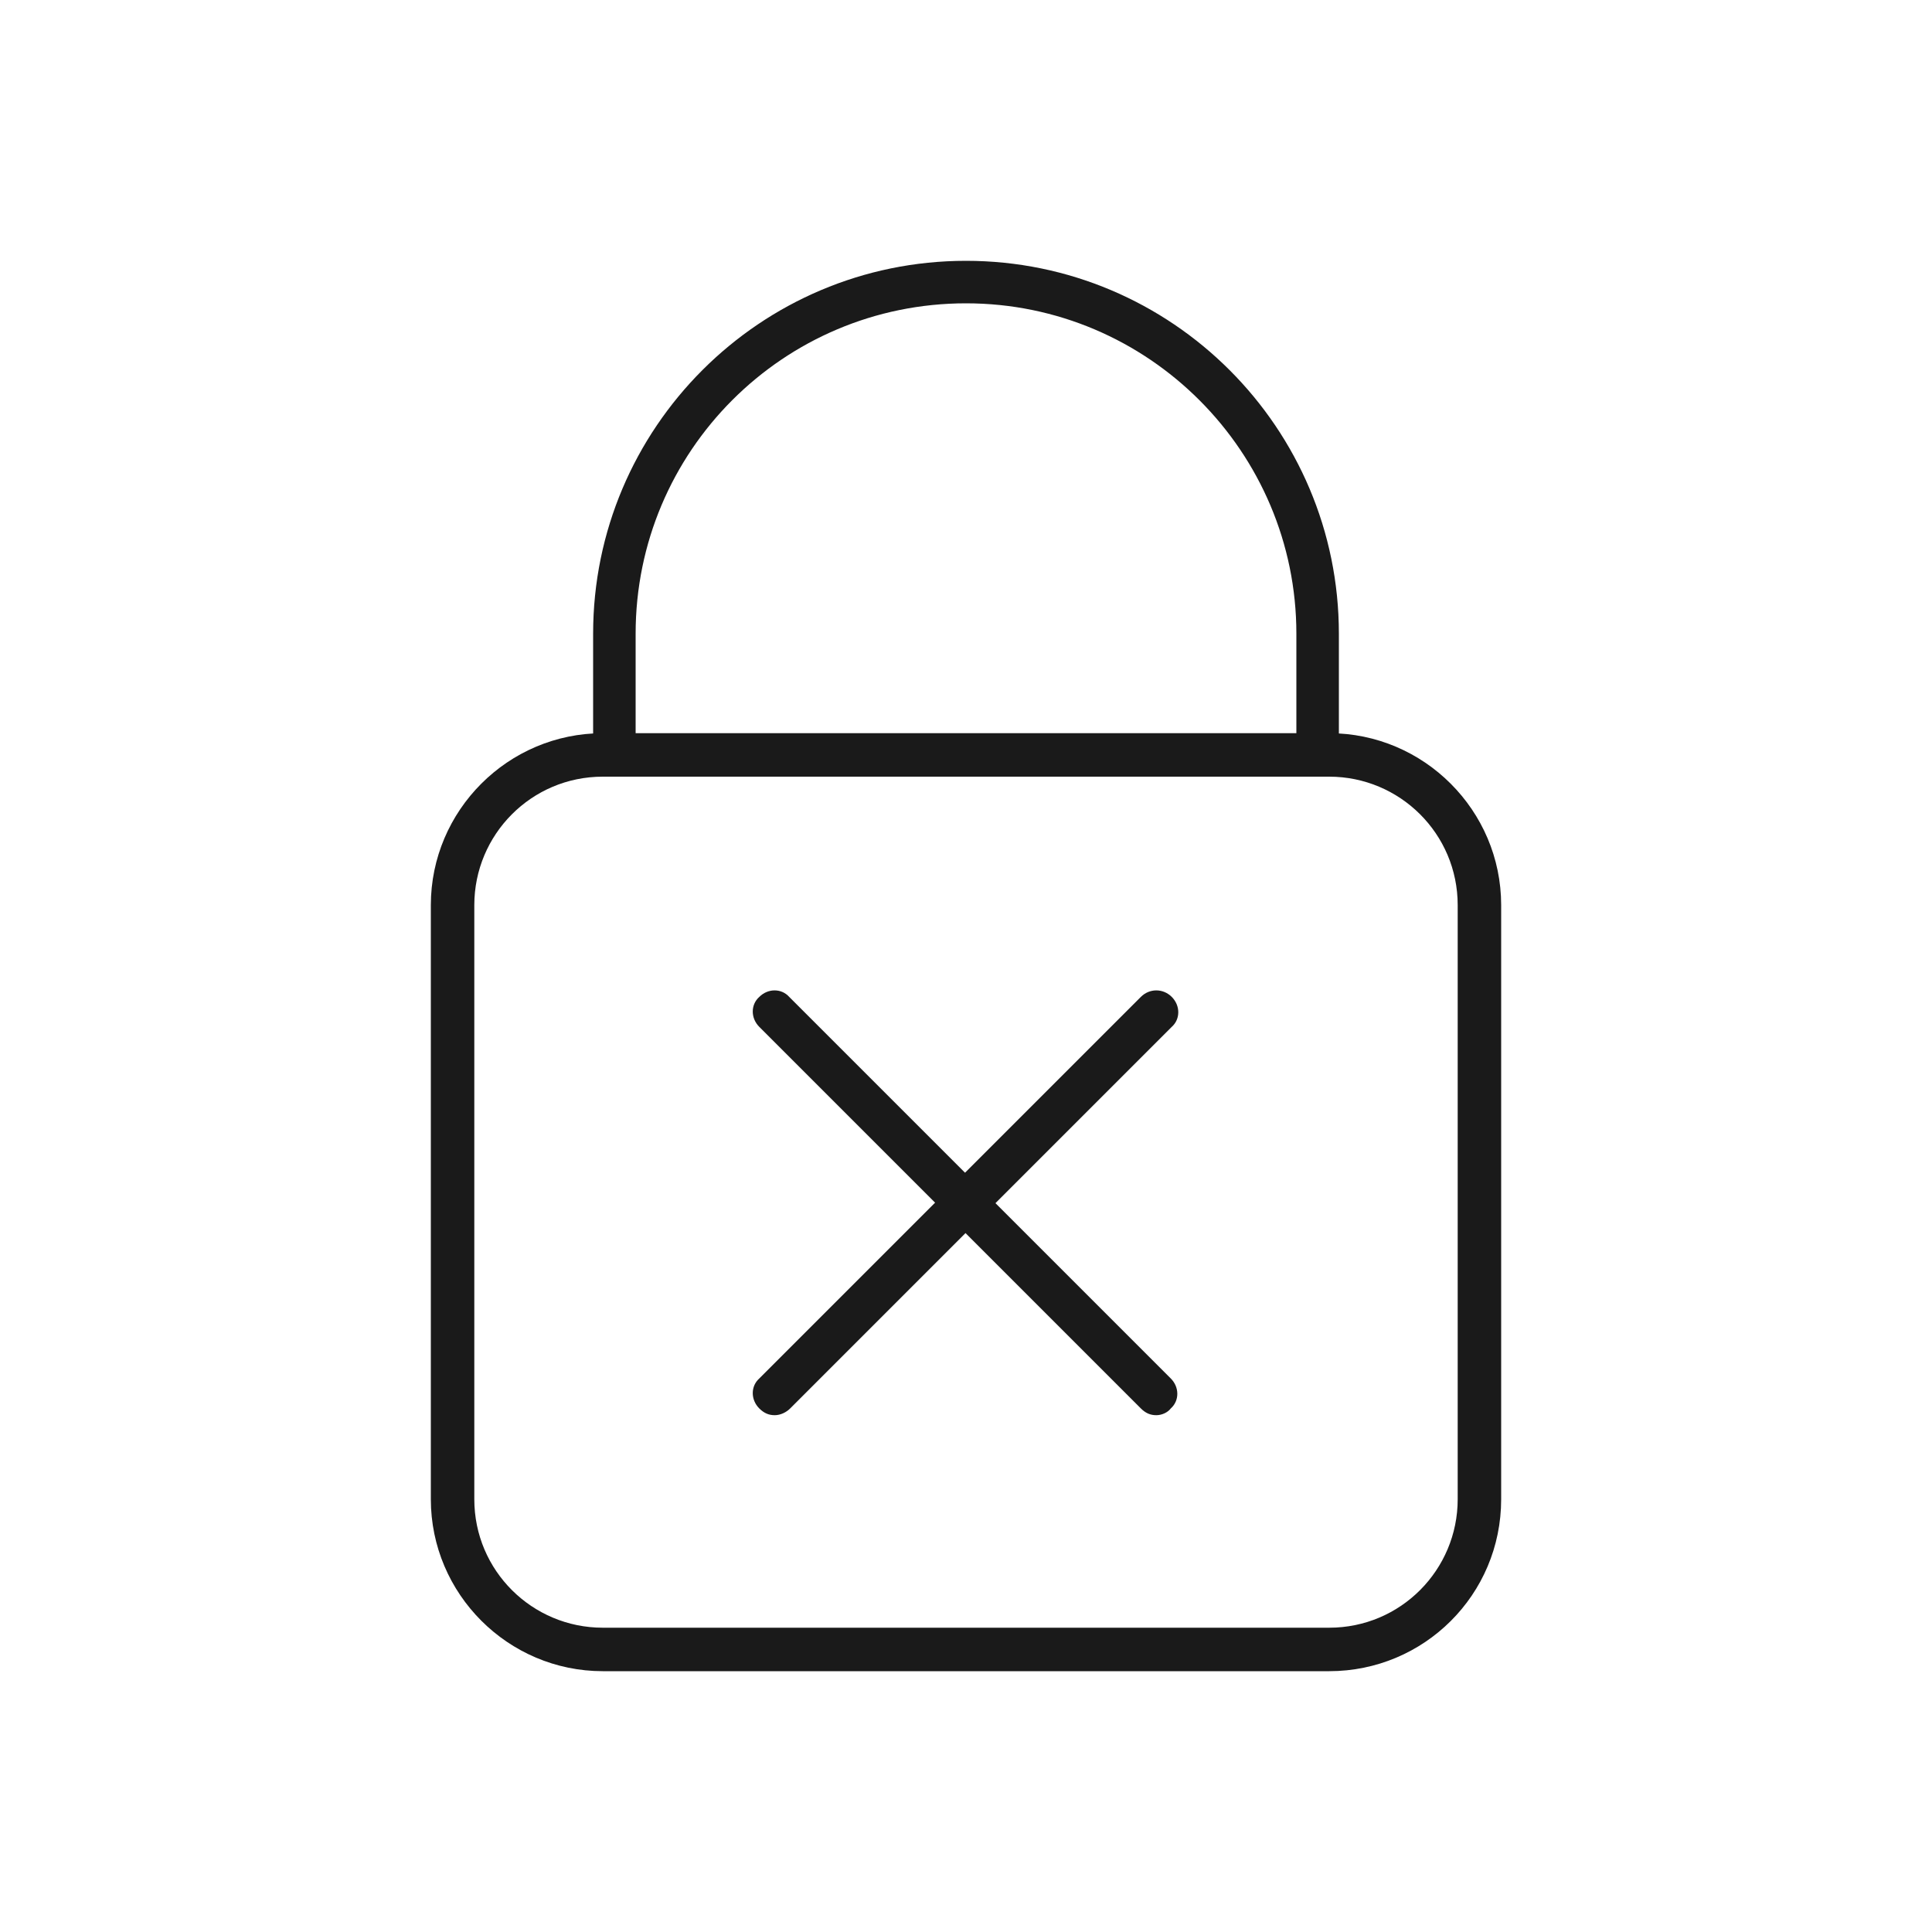 <?xml version="1.0" encoding="utf-8"?>
<!-- Generator: Adobe Illustrator 27.6.1, SVG Export Plug-In . SVG Version: 6.00 Build 0)  -->
<svg version="1.1" id="Layer_1" xmlns="http://www.w3.org/2000/svg" xmlns:xlink="http://www.w3.org/1999/xlink" x="0px" y="0px"
	 viewBox="0 0 200 200" style="enable-background:new 0 0 200 200;" xml:space="preserve">
<style type="text/css">
	.st0{fill:#1A1A1A;}
</style>
<g>
	<path class="st0" d="M137.6,173H62.4c-9.8,0-17.8-8-17.8-17.8V93.7c0-9.8,8-17.8,17.8-17.8h75.2c9.8,0,17.8,8,17.8,17.8v61.5
		C155.4,165.1,147.4,173,137.6,173 M62.4,80.4c-7.4,0-13.3,6-13.3,13.3v61.5c0,7.4,6,13.3,13.3,13.3h75.2c7.4,0,13.3-6,13.3-13.3
		V93.7c0-7.4-6-13.3-13.3-13.3H62.4z"/>
	<path class="st0" d="M136.4,80.4c-1.2,0-2.2-1-2.2-2.2V65.6c0-18.8-15.3-34.2-34.2-34.2c-18.9,0-34.2,15.3-34.2,34.2v12.6
		c0,1.2-1,2.2-2.2,2.2c-1.2,0-2.2-1-2.2-2.2V65.6C61.4,44.3,78.7,27,100,27s38.6,17.3,38.6,38.6v12.6
		C138.6,79.4,137.6,80.4,136.4,80.4"/>
	<path class="st0" d="M80.2,146.5c-0.6,0-1.1-0.2-1.6-0.7c-0.9-0.9-0.9-2.3,0-3.1l39.5-39.5c0.9-0.9,2.3-0.9,3.2,0
		c0.9,0.9,0.9,2.3,0,3.1l-39.5,39.5C81.4,146.2,80.8,146.5,80.2,146.5"/>
	<path class="st0" d="M119.7,146.5c-0.6,0-1.1-0.2-1.6-0.7l-39.5-39.5c-0.9-0.9-0.9-2.3,0-3.1c0.9-0.9,2.3-0.9,3.1,0l39.5,39.5
		c0.9,0.9,0.9,2.3,0,3.1C120.9,146.2,120.3,146.5,119.7,146.5"/>
</g>
</svg>
